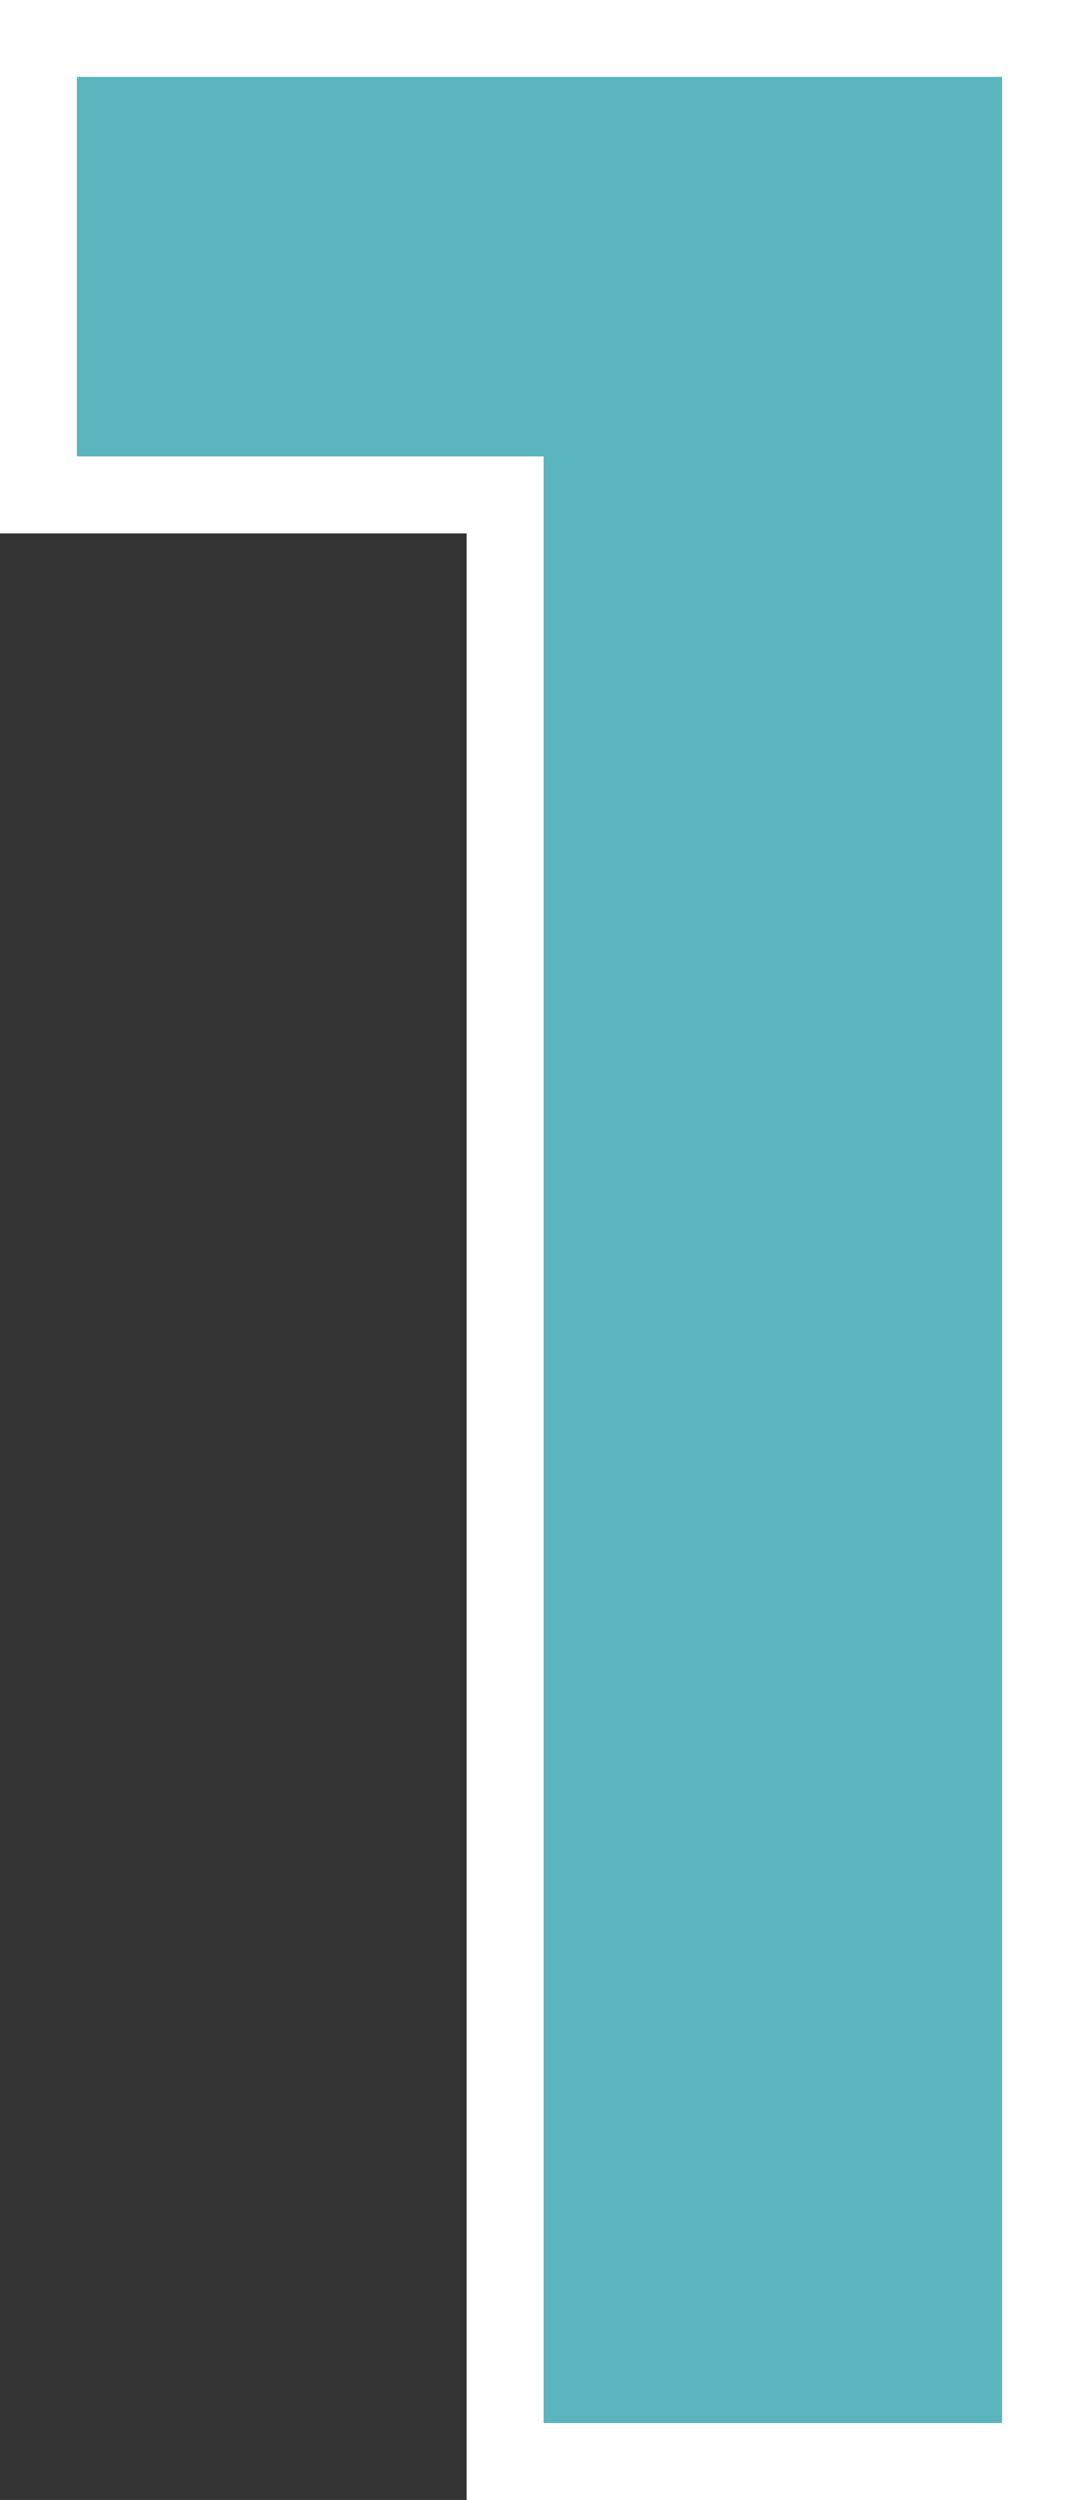 <svg viewBox="0 0 56.13 130.04" xmlns="http://www.w3.org/2000/svg" id="Calque_2">
  <rect x="0" y="0" width="56.13" height="130.04" fill="#333333" stroke="none"/>
  <defs>
    <style>
      .cls-1 {
        fill: #5ab5bf;
      }

      .cls-1, .cls-2 {
        stroke: #fff;
        stroke-width: 4px;
      }

      .cls-2 {
        fill: #a4bf5a;
      }
    </style>
  </defs>
  <g id="_x31_-turquoise">
    <path d="M2,25.74V2h50.34v23.74H2ZM26.28,128.04V2h27.85v126.04h-27.85Z" class="cls-2"></path>
    <polygon points="52.34 2 26.28 2 2 2 2 25.74 26.28 25.74 26.28 128.04 54.13 128.04 54.13 2 52.34 2" class="cls-1"></polygon>
  </g>
</svg>